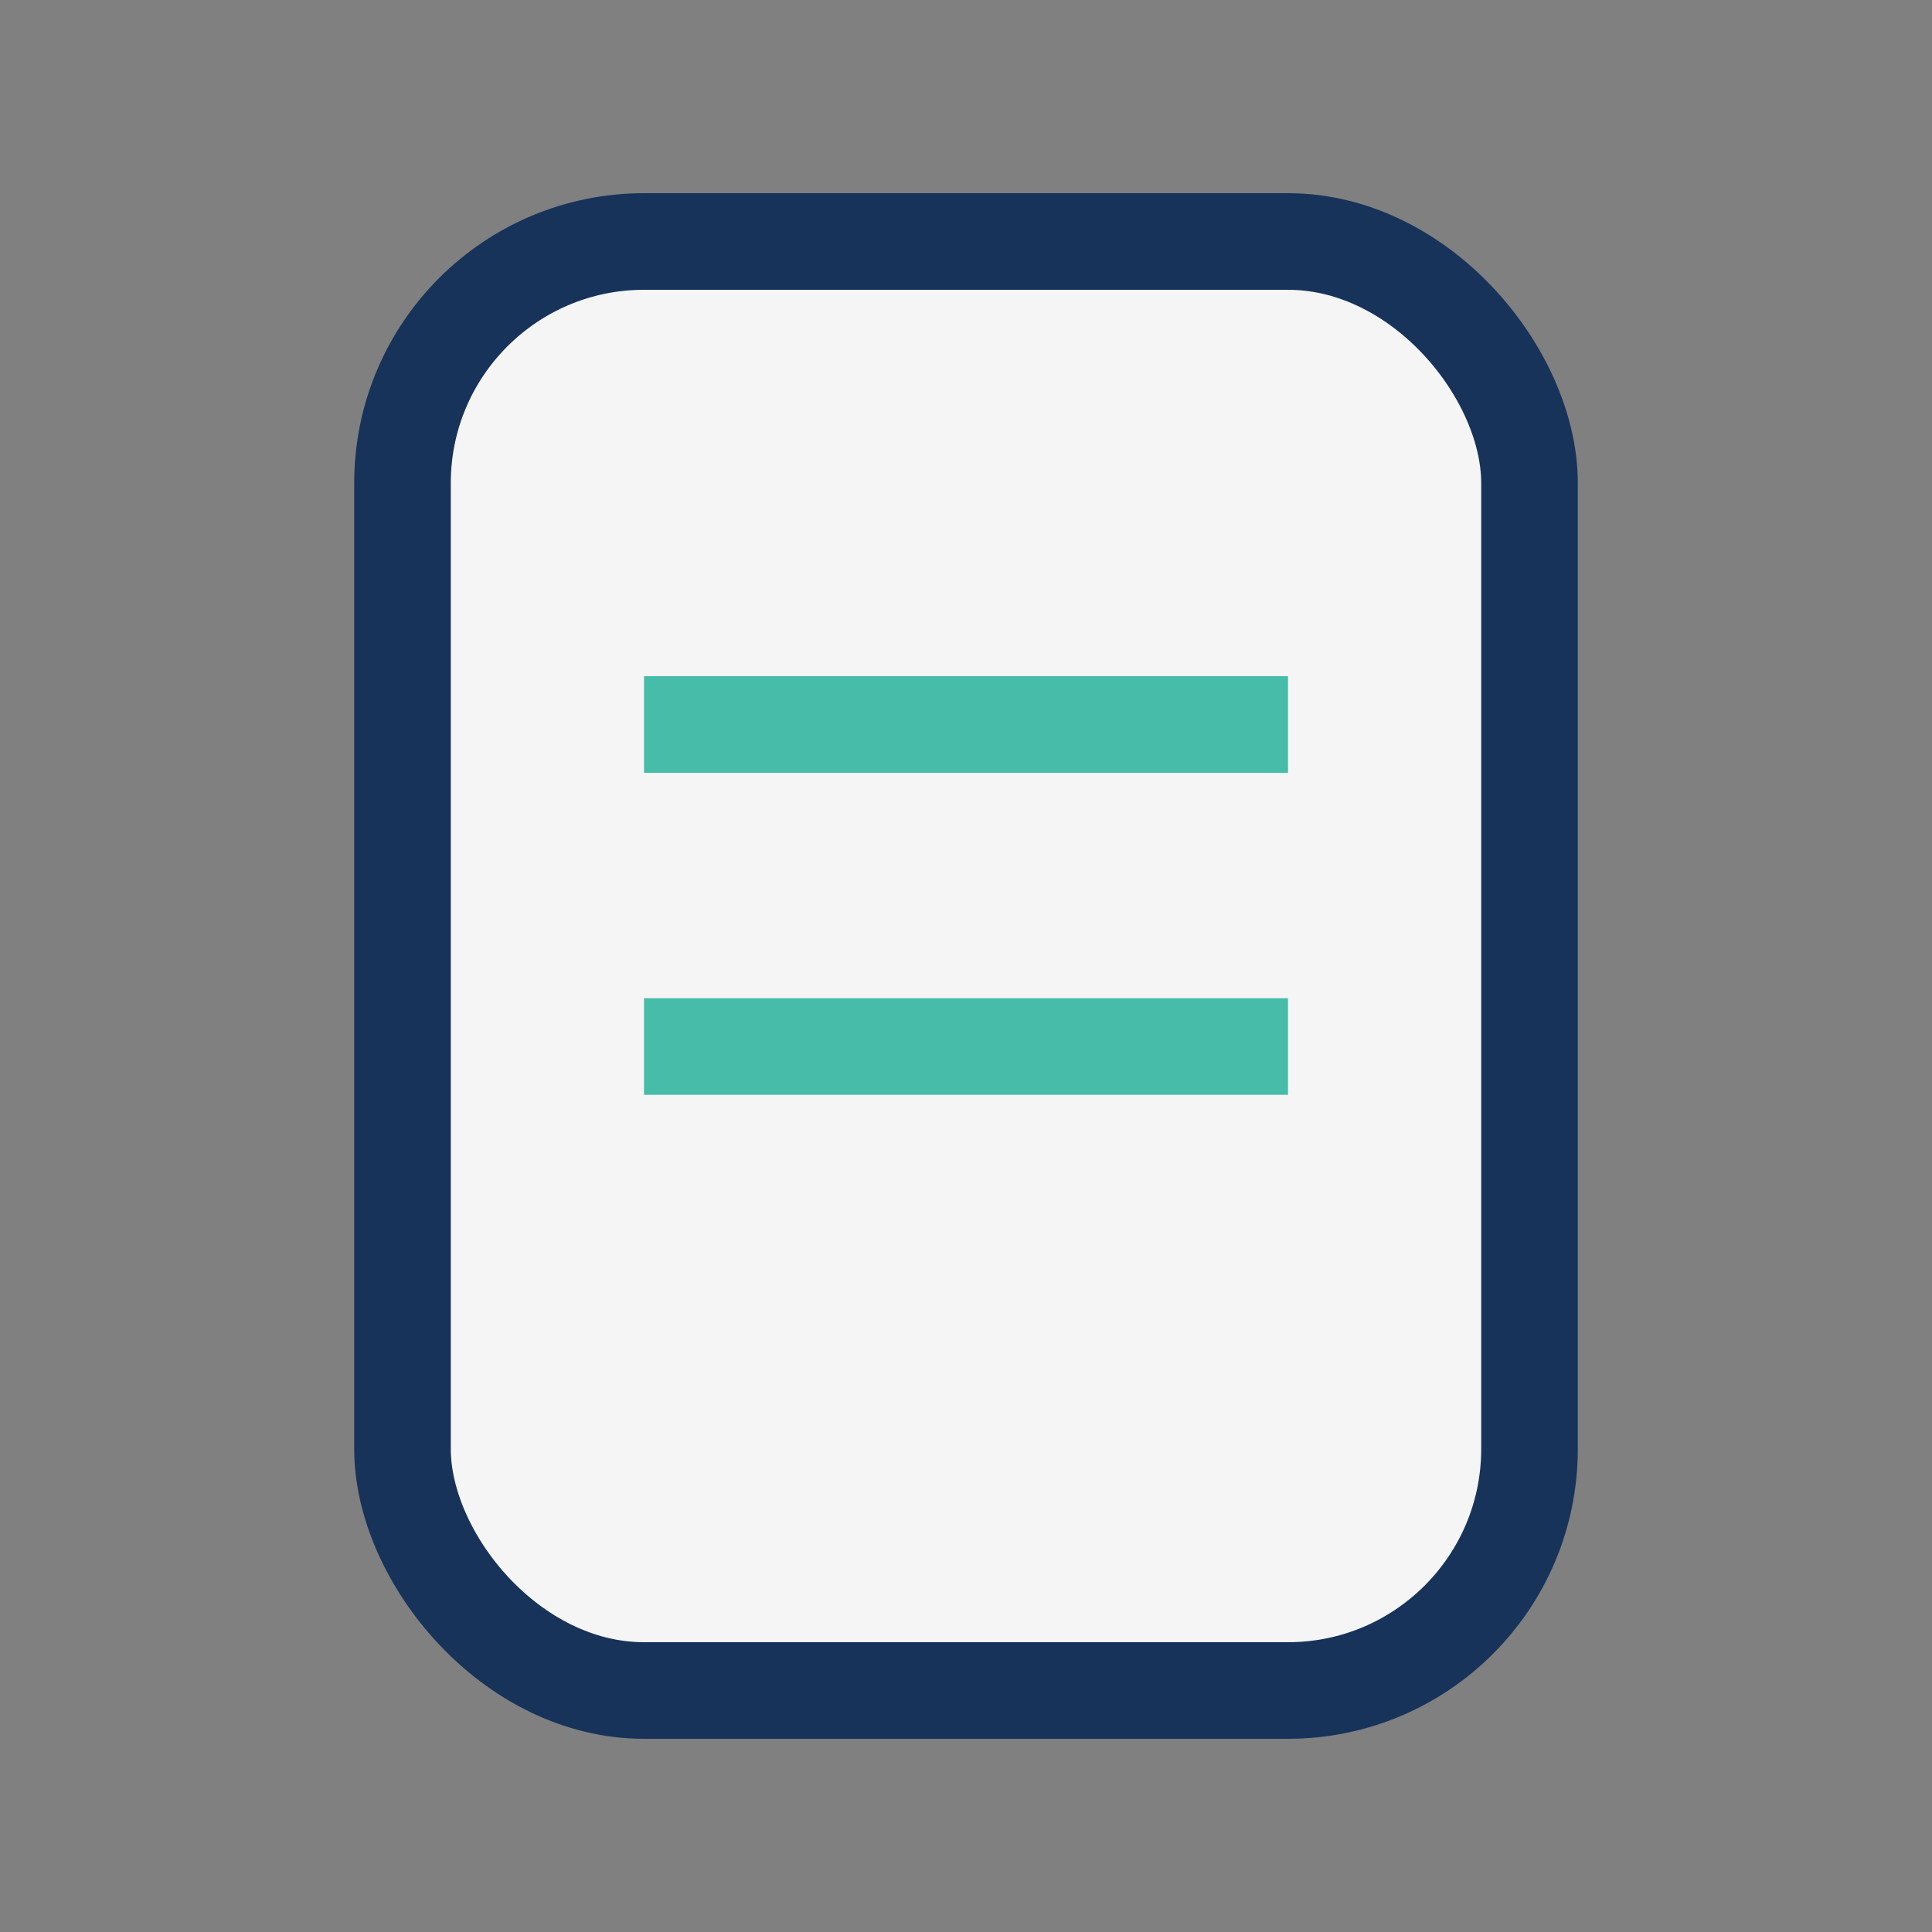 <?xml version="1.0" encoding="UTF-8"?>
<svg xmlns="http://www.w3.org/2000/svg" viewBox="0 0 24 24" width="24" height="24"><rect x="0" y="0" width="24" height="24" fill="#808080" stroke="none"/><rect x="5" y="3" width="14" height="18" rx="3" fill="#F5F5F5" stroke="#17335A" stroke-width="1.2"/><path d="M8 9h8M8 13h8" stroke="#47BCA8" stroke-width="1.2"/></svg>